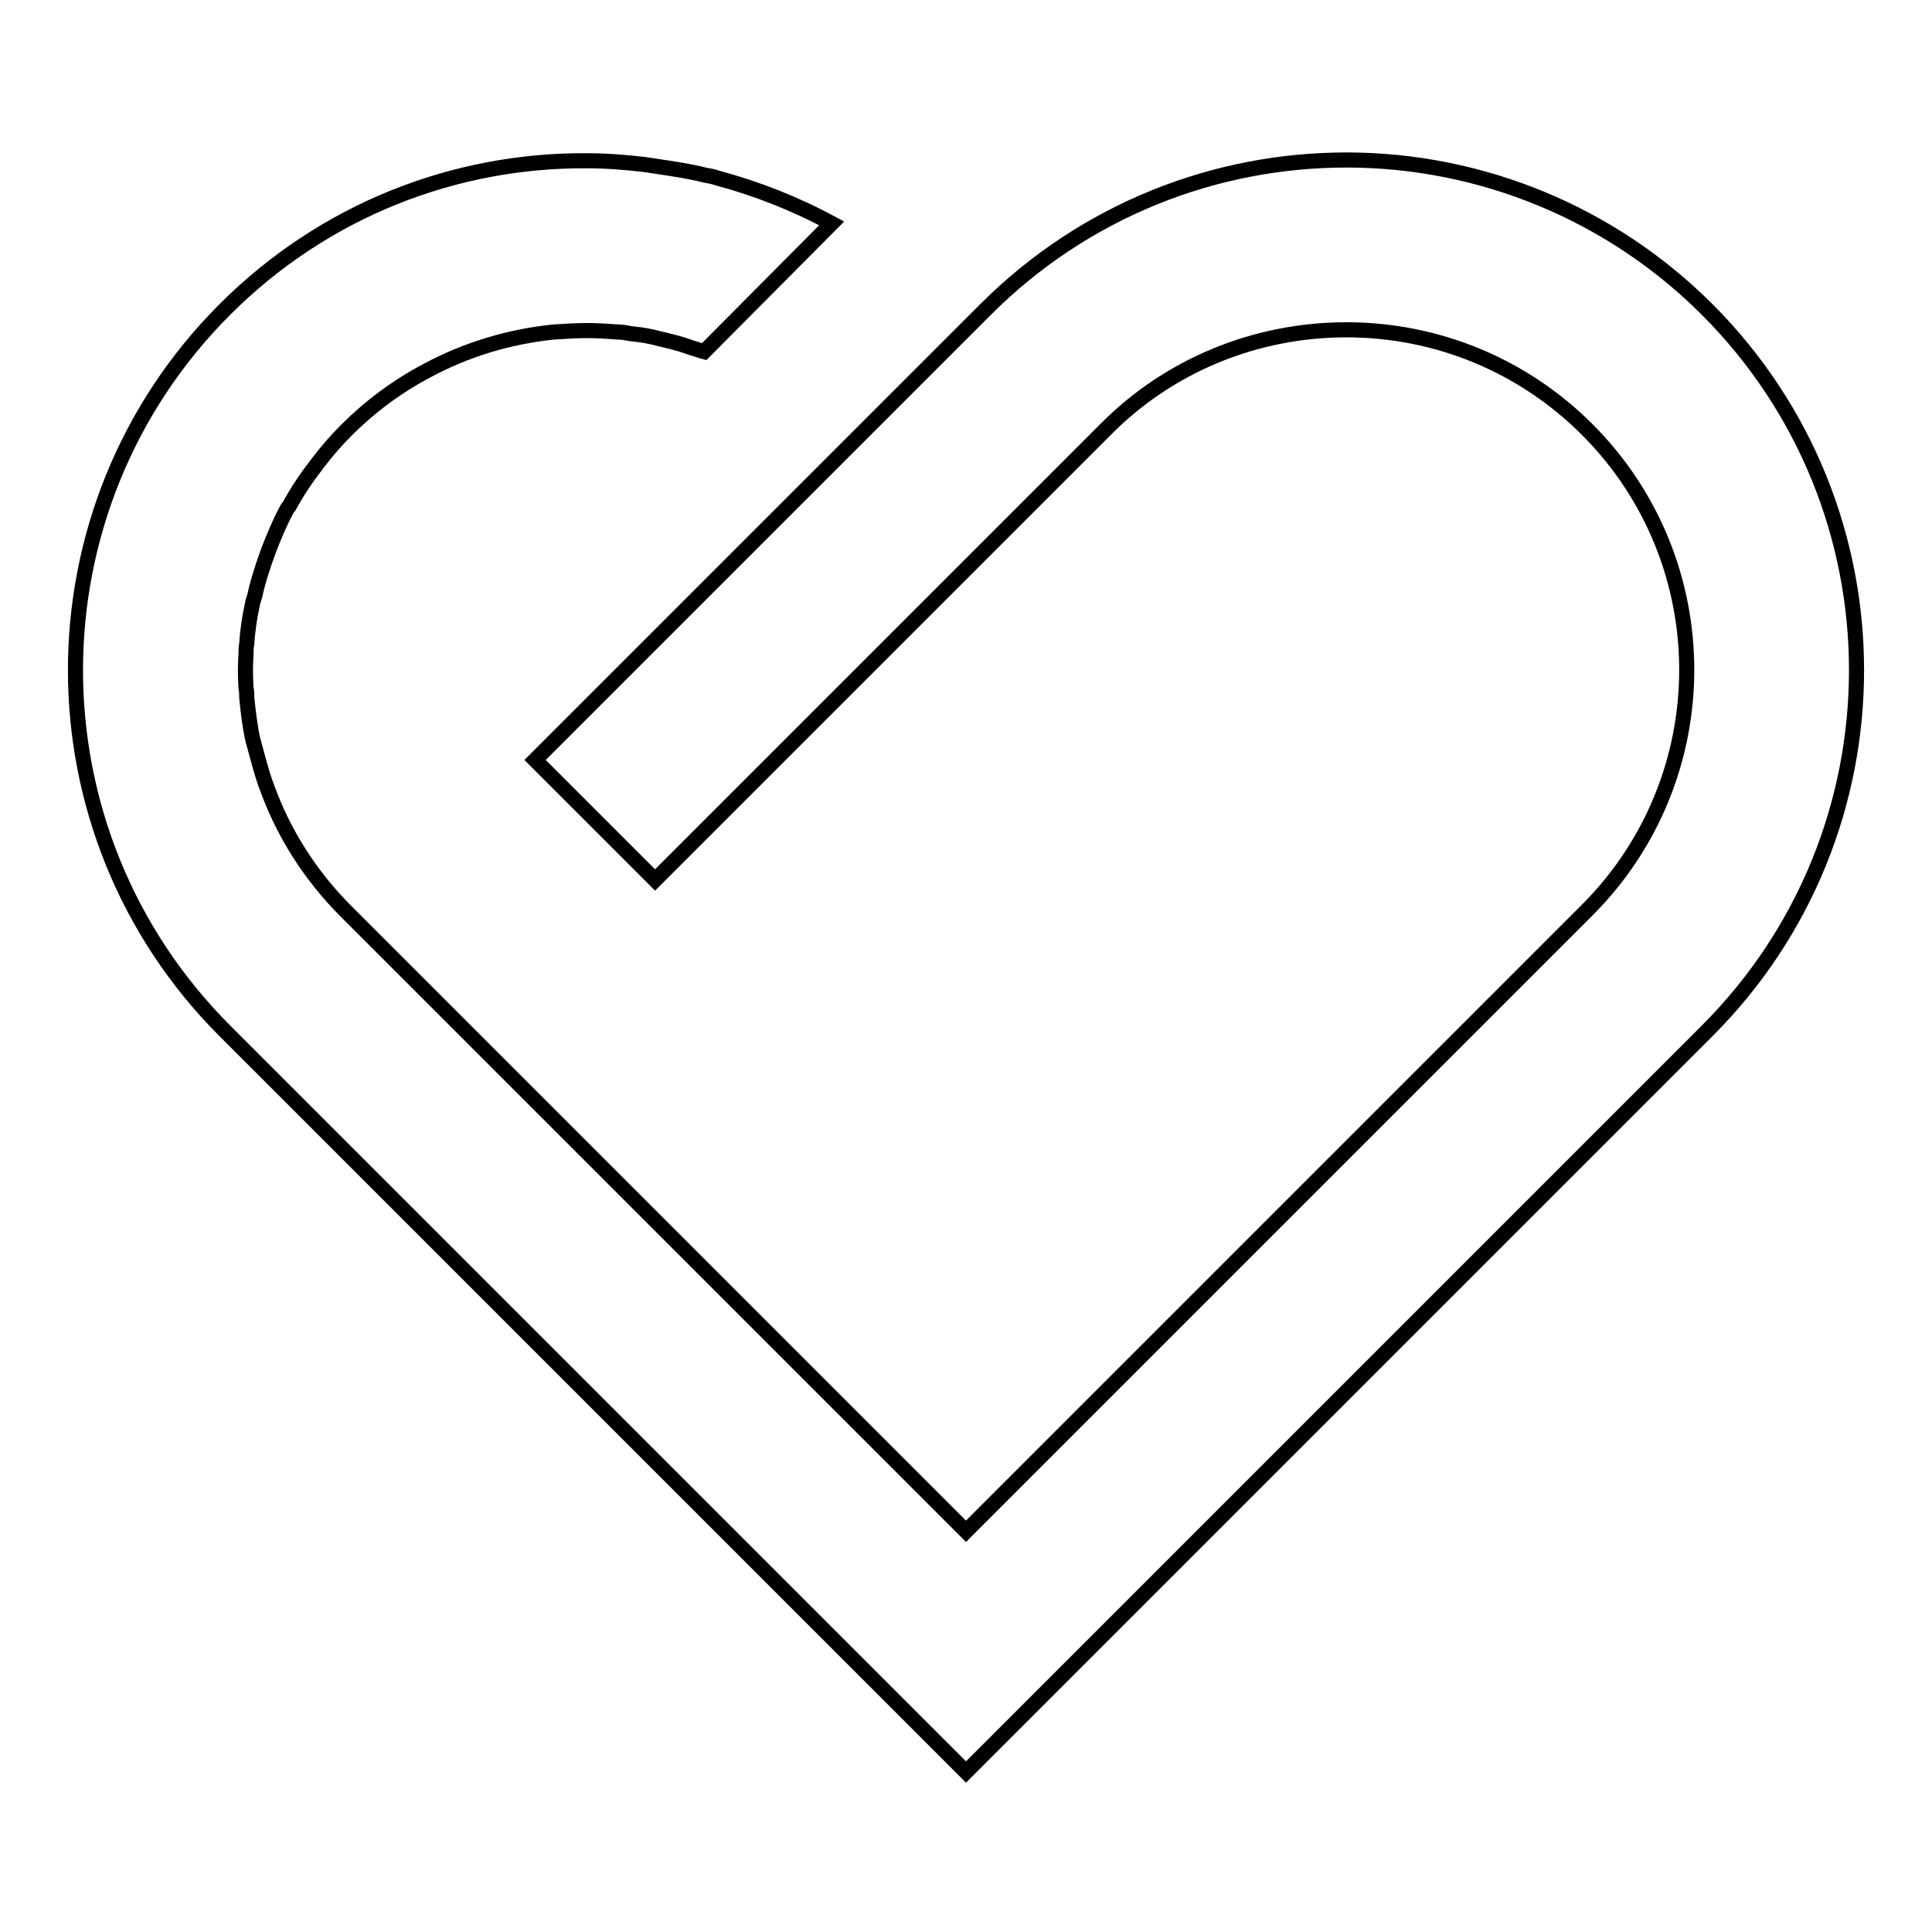 <?xml version="1.0" encoding="utf-8"?>
<!-- Svg Vector Icons : http://www.onlinewebfonts.com/icon -->
<!DOCTYPE svg PUBLIC "-//W3C//DTD SVG 1.1//EN" "http://www.w3.org/Graphics/SVG/1.1/DTD/svg11.dtd">
<svg version="1.1" xmlns="http://www.w3.org/2000/svg" xmlns:xlink="http://www.w3.org/1999/xlink" x="0px" y="0px" viewBox="0 0 256 256" enable-background="new 0 0 256 256" xml:space="preserve">
<g> <path stroke-width="2" fill-opacity="0" stroke="#000000"  d="M226.2,41c-12.7-12.7-29.9-19.8-47.8-19.8c-17.3,0-34.6,6.6-47.8,19.8l-2.6,2.6L78.1,93.5l-7.2,7.2 l15.9,15.9l7.2-7.2l49.9-49.9l2.6-2.6c8.4-8.5,19.9-13.2,31.9-13.2c12,0,23.4,4.7,31.9,13.2c17.6,17.6,17.6,46.1,0,63.7l-2.6,2.6 L128,202.9l-63.7-63.7v0l-15.9-15.9l0,0l-2.6-2.6c-4.6-4.6-8.2-10.2-10.4-16.3l-0.3-0.8c-0.5-1.5-0.9-3-1.3-4.5 c-0.1-0.4-0.2-0.7-0.3-1.1c-0.4-1.8-0.6-3.6-0.8-5.5c0-0.4,0-0.9-0.1-1.3c-0.1-1.5-0.1-3.1,0-4.6c0-0.4,0-0.9,0.1-1.3 c0.1-1.8,0.4-3.7,0.8-5.5c0.1-0.3,0.2-0.7,0.3-1c0.3-1.5,0.8-3,1.3-4.5c0.2-0.5,0.3-0.9,0.5-1.4c0.7-1.8,1.4-3.5,2.3-5.2 c0.1-0.2,0.2-0.4,0.4-0.6c1.1-2,2.3-3.8,3.7-5.6c1.2-1.6,2.5-3.1,3.9-4.5c3.1-3.1,6.7-5.8,10.7-7.9c5.2-2.8,10.9-4.5,16.7-5.1 c1.5-0.1,3-0.2,4.5-0.2c1.4,0,2.8,0.1,4.2,0.2c0.5,0,1,0.1,1.5,0.2c0.9,0.1,1.8,0.2,2.7,0.4c0.6,0.1,1.1,0.3,1.7,0.4 c0.8,0.2,1.6,0.4,2.3,0.6c0.6,0.2,1.2,0.4,1.8,0.6c0.4,0.1,0.9,0.3,1.3,0.4l16.9-17c-4.8-2.6-9.9-4.6-15.1-6 c-0.6-0.2-1.1-0.3-1.7-0.4c-2-0.5-4-0.8-6-1.1c-0.7-0.1-1.3-0.2-2-0.3c-2.5-0.3-5.1-0.5-7.7-0.5C60.3,21.2,43,27.8,29.8,41 c-26.4,26.4-26.4,69.2,0,95.6l2.6,2.6l95.6,95.6l95.6-95.6l2.6-2.6C252.6,110.2,252.6,67.4,226.2,41"/></g>
</svg>